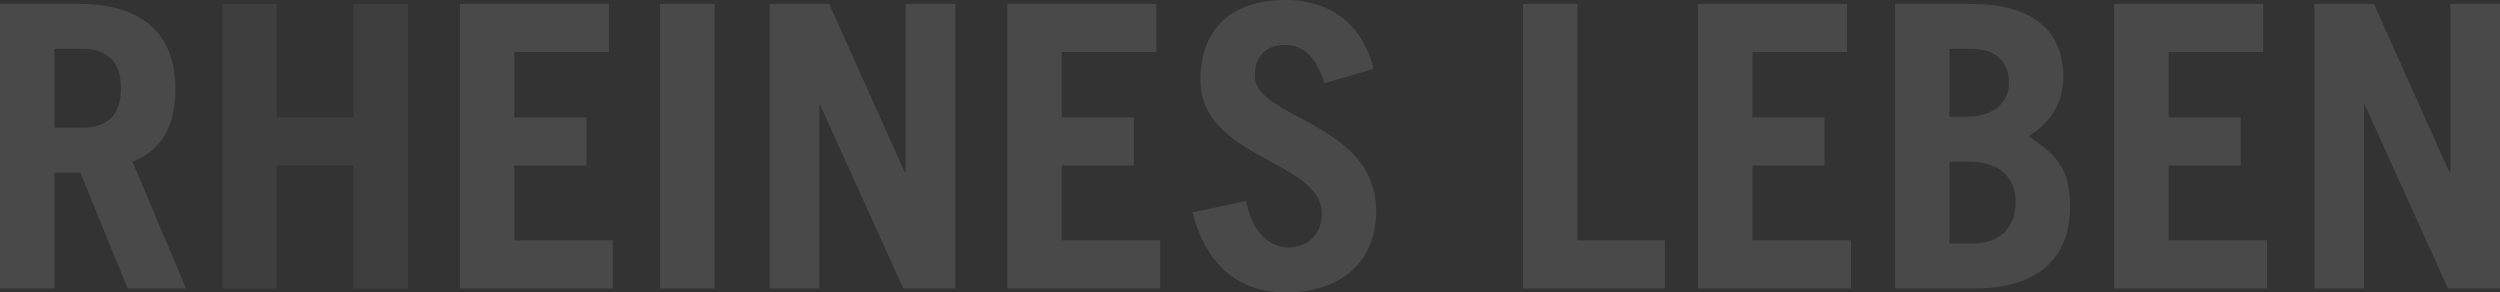 <svg xmlns="http://www.w3.org/2000/svg" xmlns:xlink="http://www.w3.org/1999/xlink" width="1600" height="187.151" viewBox="0 0 1600 187.151">
  <rect x="0" y="0" width="1600" height="187.151" fill="#333333" stroke="none"/>
  <defs>
    <clipPath id="clip-path">
      <rect id="Rechteck_2989" data-name="Rechteck 2989" width="880.768" height="187.15" fill="#fff"/>
    </clipPath>
    <clipPath id="clip-path-2">
      <rect id="Rechteck_2990" data-name="Rechteck 2990" width="625.257" height="182.104" fill="#fff"/>
    </clipPath>
  </defs>
  <g id="Gruppe_3418" data-name="Gruppe 3418" transform="translate(-648 -1491.526)" opacity="0.11">
    <g id="Gruppe_3314" data-name="Gruppe 3314" transform="translate(648 1491.526)">
      <g id="Gruppe_3310" data-name="Gruppe 3310" transform="translate(0 0)">
        <g id="Gruppe_3309" data-name="Gruppe 3309" clip-path="url(#clip-path)">
          <path id="Pfad_20921" data-name="Pfad 20921" d="M318.751,44.133C312.7,18.406,293.779,0,262.754,0c-36.064,0-54.729,19.673-54.729,50.946,0,50.946,77.685,51.458,77.685,85.754,0,13.619-9.329,21.7-21.44,21.7-10.344,0-22.952-7.821-26.983-29.765l-34.308,7.31c9.337,35.827,31.273,51.21,59.527,51.21,36.571,0,58.012-20.681,58.012-51.965,0-56.993-77.685-59.019-77.685-86.514,0-12.348,6.813-19.921,19.173-19.921,12.1,0,19.673,7.314,25.471,24.46Z" transform="translate(560.254 0)" fill="#fff"/>
          <path id="Pfad_20922" data-name="Pfad 20922" d="M269.318,182.775V152H206.26V104.083h46.16V73.309H206.26V31.44h60.535V.671H171.452v182.1Z" transform="translate(473.234 1.852)" fill="#fff"/>
          <path id="Pfad_20923" data-name="Pfad 20923" d="M162.779,182.775V65.236h.508l53.221,117.539H249.8V.671H218.015V108.625h-.5L169.085.671H131.006v182.1Z" transform="translate(361.596 1.852)" fill="#fff"/>
          <rect id="Rechteck_2988" data-name="Rechteck 2988" width="34.808" height="182.104" transform="translate(422.48 2.523)" fill="#fff"/>
          <path id="Pfad_20924" data-name="Pfad 20924" d="M176.146,182.775V152H113.088V104.083h46.16V73.309h-46.16V31.44h60.535V.671H78.281v182.1Z" transform="translate(216.066 1.852)" fill="#fff"/>
          <path id="Pfad_20925" data-name="Pfad 20925" d="M72.641,182.775V104.083h49.183v78.692h34.8V.671h-34.8V73.309H72.641V.671H37.833v182.1Z" transform="translate(104.425 1.852)" fill="#fff" opacity="0.5"/>
          <path id="Pfad_20926" data-name="Pfad 20926" d="M34.808,29.425H52.721c15.387,0,24.712,7.562,24.712,25.219S68.108,79.864,52.721,79.864H34.808Zm84.246,153.35-34.3-81.216c19.414-7.313,27.483-23.712,27.483-46.408C112.241,20.844,92.319.671,50.45.671H0v182.1H34.808v-74.15h16.65l30.265,74.15Z" transform="translate(0 1.852)" fill="#fff"/>
        </g>
      </g>
      <g id="Gruppe_3313" data-name="Gruppe 3313" transform="translate(974.74 2.524)">
        <path id="Pfad_20927" data-name="Pfad 20927" d="M221.714,0V107.95H221.2L172.779,0H134.693V182.1h31.781V64.565h.5L220.195,182.1h33.293V0Z" transform="translate(371.773 0.001)" fill="#fff"/>
        <path id="Pfad_20928" data-name="Pfad 20928" d="M0,0V182.1H90.8V151.327h-56V0Z" transform="translate(0 0.001)" fill="#fff"/>
        <path id="Pfad_20929" data-name="Pfad 20929" d="M100.616,0V182.1h97.862V151.327H135.424V103.411h46.16V72.638h-46.16V30.769h60.531V0Z" transform="translate(277.717 0.001)" fill="#fff"/>
        <g id="Gruppe_3312" data-name="Gruppe 3312" transform="translate(0 0)">
          <g id="Gruppe_3311" data-name="Gruppe 3311" clip-path="url(#clip-path-2)">
            <path id="Pfad_20930" data-name="Pfad 20930" d="M148.568,84.746C163.2,75.918,171.024,62.8,171.024,46.908,171.024,15.631,149.584,0,112.253,0H63.322V182.1h50.946c36.823,0,61.035-16.391,61.035-52.462,0-22.7-7.562-32.792-26.735-44.893m-50.439-56h13.864c16.4,0,24.223,8.569,24.223,21.937,0,12.36-10.344,21.448-25.986,21.448H98.13Zm14.623,124.6H98.13V100.885h12.1c18.165,0,30.265,8.569,30.265,25.979,0,15.89-9.577,26.487-27.742,26.487" transform="translate(174.779 0.002)" fill="#fff"/>
            <path id="Pfad_20931" data-name="Pfad 20931" d="M64.589,103.412h46.16V72.635H64.589V30.766h60.535V0H29.781V182.1h97.866V151.327H64.589Z" transform="translate(82.2 0.002)" fill="#fff"/>
          </g>
        </g>
      </g>
    </g>
  </g>
</svg>
